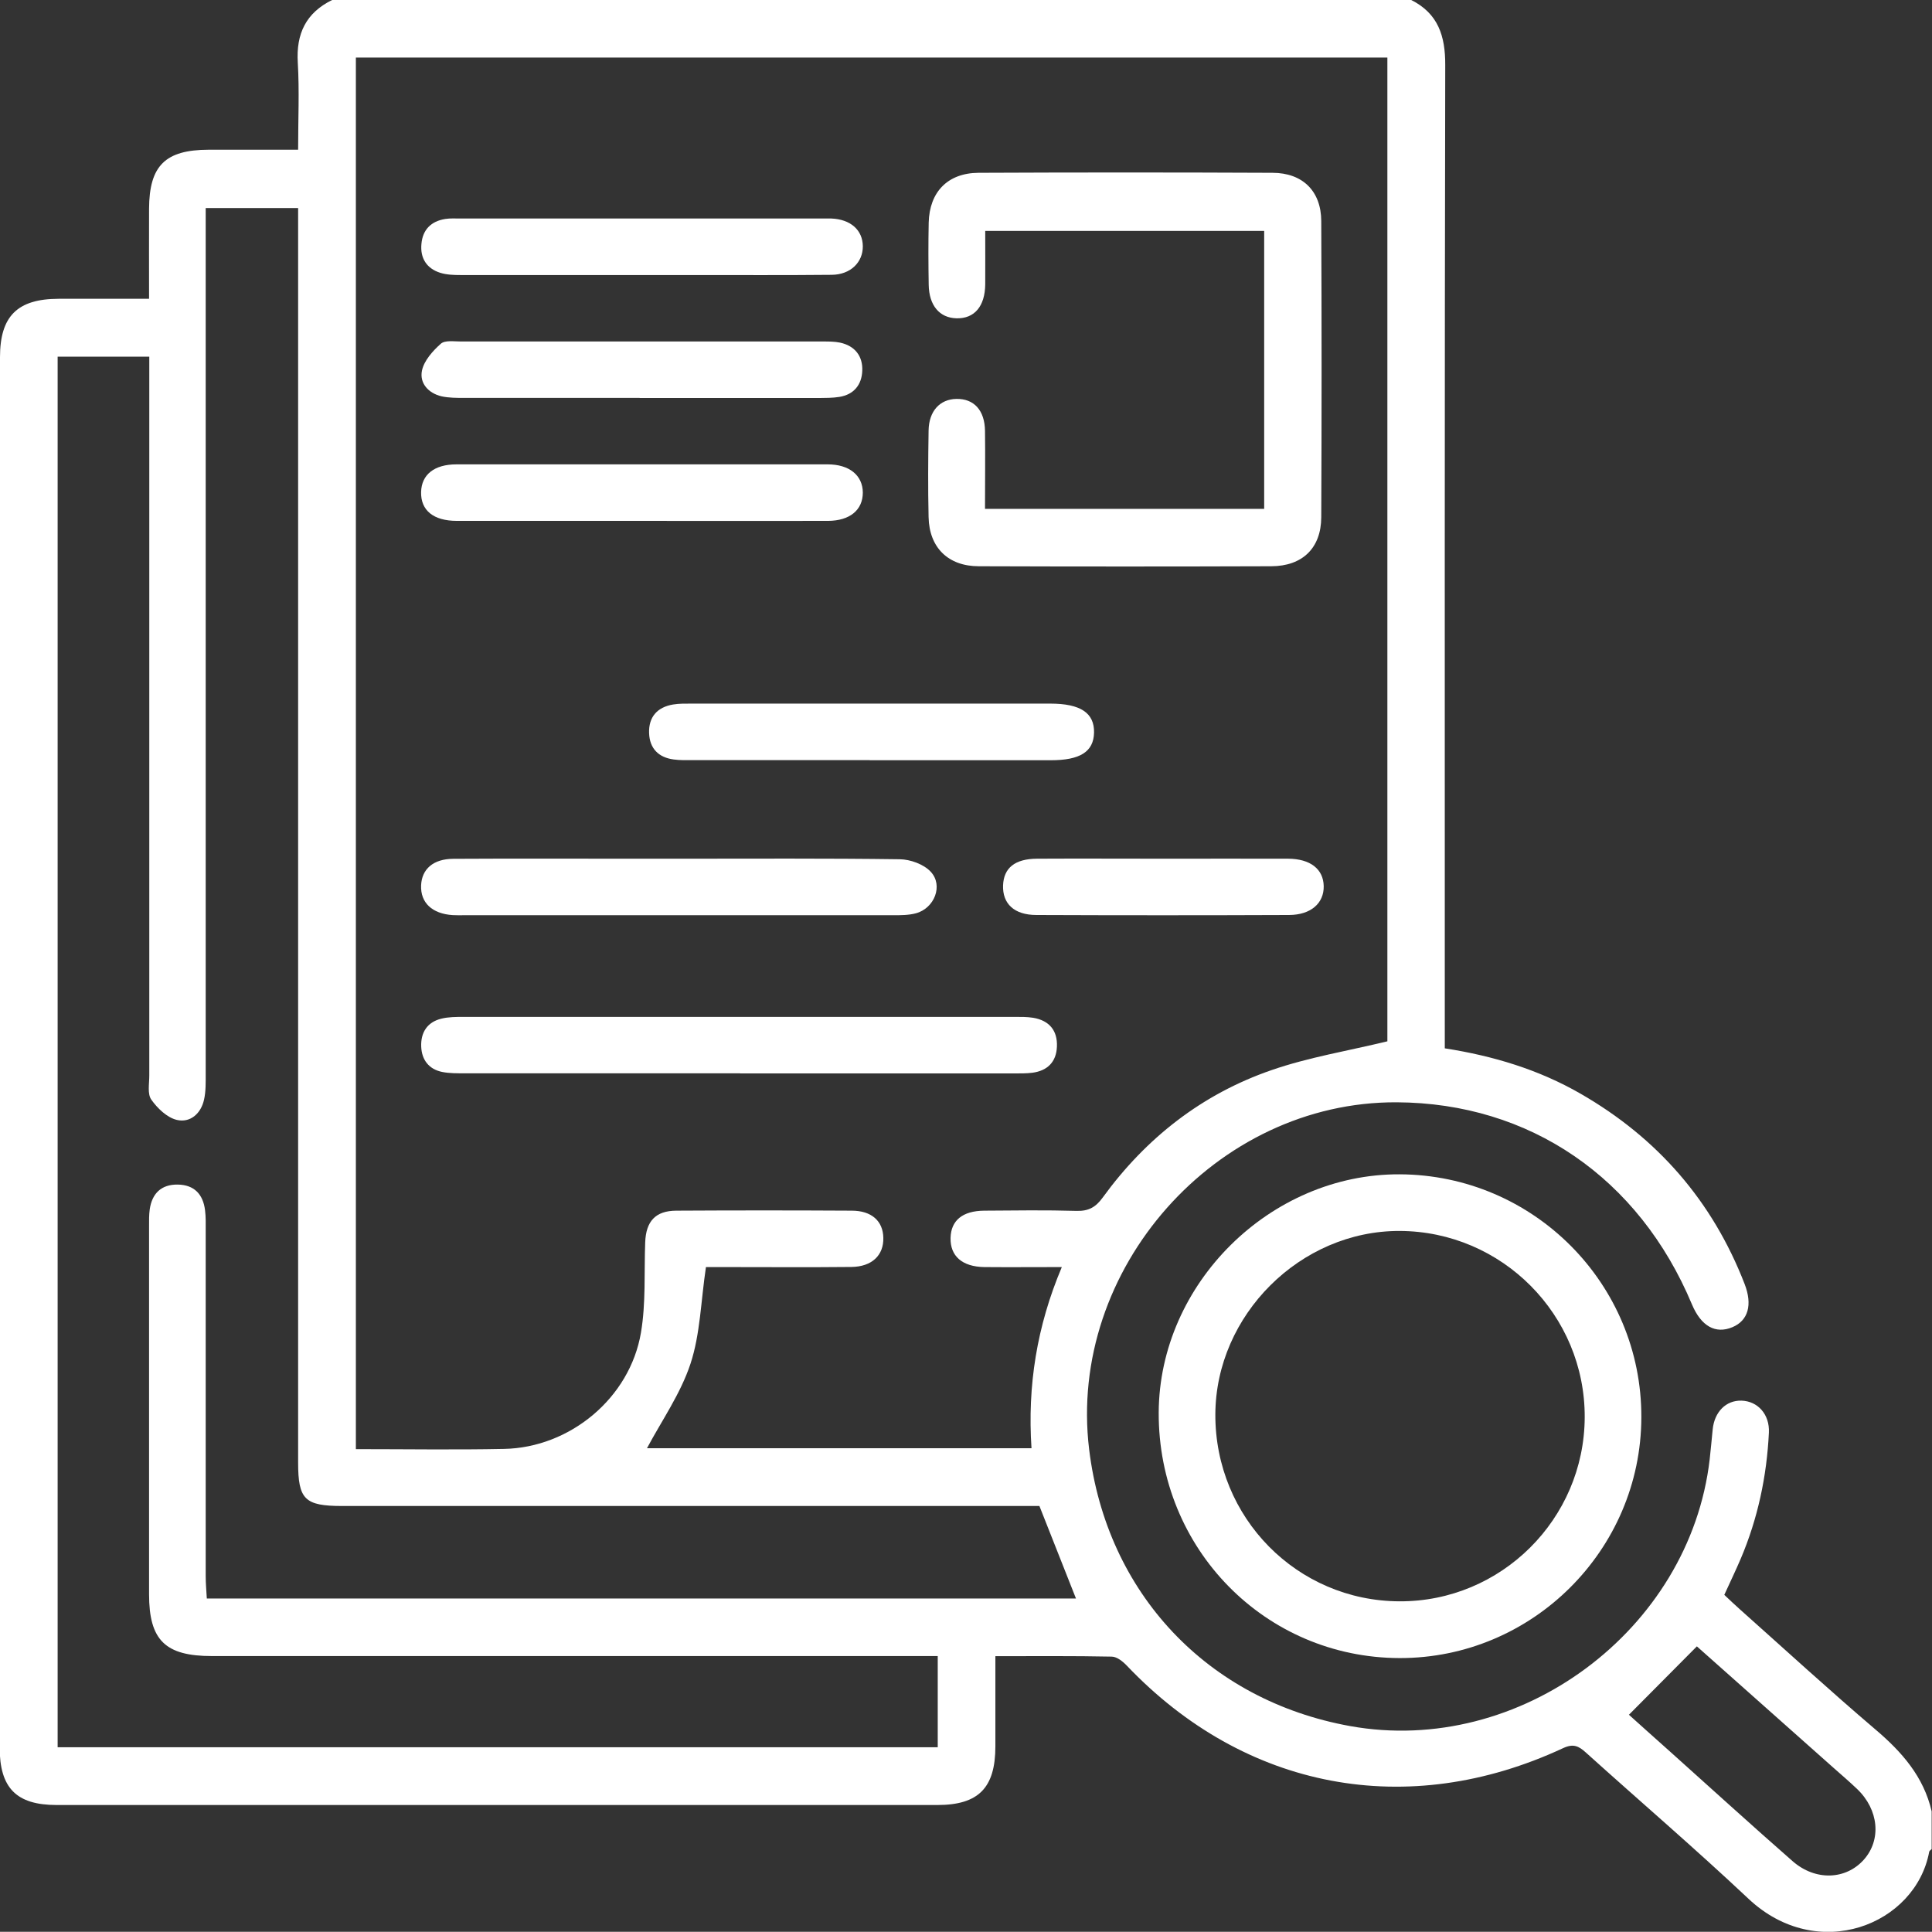 <?xml version="1.0" encoding="UTF-8"?>
<svg id="Layer_2" data-name="Layer 2" xmlns="http://www.w3.org/2000/svg" viewBox="0 0 173.29 173.27">
  <rect x="0" y="0" width="173.29" height="173.27" fill="#333333" stroke="none"/>
  <g id="Layer_1-2" data-name="Layer 1">
    <g>
      <path fill="#ffffff" d="M126.58,0c2.41,1.21,3.06,3.22,3.05,5.83-.06,28.7-.04,57.41-.04,86.11v2.09c4.36,.68,8.43,1.91,12.18,4.07,6.9,3.97,11.83,9.63,14.71,17.06,.73,1.88,.32,3.29-1.09,3.88-1.52,.64-2.81-.09-3.63-2.04-4.76-11.37-14.55-18.07-26.48-18.13-16.21-.08-29.55,14.96-27.59,31.13,1.57,12.91,10.62,22.51,23.41,24.82,15.21,2.74,30.47-8.59,32.25-23.93,.1-.9,.18-1.79,.27-2.69,.16-1.57,1.2-2.61,2.58-2.57,1.45,.04,2.54,1.22,2.46,2.87-.19,3.91-.99,7.7-2.53,11.32-.44,1.03-.93,2.05-1.47,3.23,.44,.41,.91,.87,1.4,1.3,4.04,3.6,8.03,7.26,12.15,10.77,2.38,2.02,4.33,4.23,5.05,7.35v3.38c-.08,.08-.2,.15-.22,.24-1.21,6.55-9.99,10.07-16.21,4.22-4.76-4.48-9.73-8.74-14.59-13.12-.64-.58-1.12-.82-2.04-.39-13.96,6.5-28.54,3.72-39.12-7.39-.36-.38-.89-.81-1.36-.82-3.42-.07-6.84-.04-10.44-.04,0,2.81,0,5.45,0,8.08,0,3.73-1.51,5.27-5.2,5.27-26.33,0-52.67,0-79,0-3.62,0-5.11-1.53-5.11-5.17C0,115.16,0,73.6,0,32.04c0-3.68,1.56-5.23,5.25-5.24,2.64,0,5.27,0,8.12,0,0-2.81-.01-5.45,0-8.08,.02-3.86,1.45-5.28,5.34-5.29,2.63,0,5.27,0,8.03,0,0-2.75,.12-5.29-.03-7.81-.16-2.6,.74-4.47,3.08-5.62H126.58ZM31.92,5.16v124.82c4.5,0,8.89,.07,13.28-.02,5.93-.11,11.3-4.57,12.29-10.43,.45-2.64,.28-5.39,.38-8.09,.07-1.9,.92-2.84,2.79-2.85,5.24-.03,10.49-.03,15.73,0,1.79,0,2.81,.93,2.84,2.43,.04,1.57-1.02,2.6-2.87,2.62-3.83,.04-7.67,.01-11.5,.01-.6,0-1.19,0-1.54,0-.46,3.08-.51,6.02-1.39,8.68-.89,2.69-2.59,5.11-3.9,7.57h34.49c-.37-5.59,.47-10.93,2.72-16.25-2.48,0-4.71,.02-6.95,0-1.99-.03-3.07-.99-3.03-2.62,.04-1.56,1.07-2.42,3.01-2.44,2.76-.02,5.53-.06,8.29,.02,1.08,.03,1.72-.33,2.35-1.2,3.88-5.34,8.91-9.28,15.15-11.43,3.32-1.15,6.84-1.72,10.38-2.58V5.16H31.92ZM5.17,156.72H84.11v-8.18h-2.15c-20.98,0-41.97,0-62.95,0-4.19,0-5.64-1.42-5.64-5.55,0-11,0-22,0-33,0-.51-.01-1.02,.06-1.52,.21-1.43,1.04-2.24,2.51-2.22,1.47,.02,2.27,.86,2.45,2.29,.08,.61,.06,1.24,.06,1.86,0,10.32,0,20.64,0,30.97,0,.65,.06,1.31,.1,2.01H96.51c-1.11-2.8-2.17-5.5-3.28-8.3h-1.96c-20.19,0-40.39,0-60.58,0-3.36,0-3.95-.59-3.95-3.9,0-36.78,0-73.55,0-110.33,0-.72,0-1.44,0-2.19h-8.29v2.5c0,25.04,0,50.09,0,75.13,0,.79,.02,1.6-.15,2.35-.28,1.26-1.25,2.09-2.44,1.81-.88-.21-1.74-1.04-2.29-1.82-.36-.51-.18-1.42-.18-2.15,0-20.76,0-41.51,0-62.27,0-.71,0-1.42,0-2.22H5.17v124.75Zm140.93-2.92c1.05,.95,2.39,2.14,3.73,3.34,3.65,3.27,7.27,6.57,10.96,9.8,2.05,1.79,4.77,1.67,6.38-.13,1.6-1.79,1.35-4.49-.6-6.35-.69-.66-1.42-1.28-2.14-1.92-4.16-3.7-8.32-7.4-12.23-10.87-2.08,2.09-4.05,4.07-6.09,6.13Z"/>
      <path fill="#ffffff" d="M125.53,148.72c-12.06-.03-21.65-9.81-21.6-22.02,.05-11.57,10.01-21.42,21.61-21.37,12.01,.05,21.72,9.81,21.68,21.8-.03,11.91-9.79,21.62-21.69,21.59Zm0-5.09c9.11,.04,16.57-7.37,16.61-16.5,.04-9.18-7.41-16.69-16.6-16.72-8.9-.03-16.5,7.54-16.53,16.46-.03,9.26,7.33,16.73,16.52,16.76Z"/>
      <path fill="#ffffff" d="M113.39,45.64V20.71h-25.02c0,1.56,.01,3.18,0,4.79-.02,1.98-.97,3.09-2.58,3.05-1.52-.04-2.46-1.15-2.49-3.01-.03-1.86-.04-3.72,0-5.58,.07-2.75,1.71-4.44,4.46-4.46,8.8-.04,17.6-.04,26.39,0,2.7,.01,4.35,1.65,4.36,4.33,.04,8.85,.04,17.71,0,26.56-.01,2.77-1.69,4.39-4.48,4.4-8.74,.03-17.48,.03-26.23,0-2.75,0-4.45-1.67-4.51-4.4-.06-2.59-.04-5.19,0-7.78,.03-1.74,1.01-2.8,2.49-2.83,1.58-.03,2.55,1.02,2.57,2.88,.03,2.3,0,4.59,0,6.98h25.02Z"/>
      <path fill="#ffffff" d="M66.39,96.27c-8.23,0-16.46,0-24.7,0-.67,0-1.36,.01-2.02-.12-1.2-.24-1.84-1.08-1.89-2.27-.05-1.27,.54-2.2,1.8-2.51,.64-.16,1.34-.16,2.01-.16,16.46,0,32.93,0,49.39,0,.56,0,1.13-.01,1.69,.08,1.43,.24,2.19,1.13,2.13,2.58-.05,1.38-.85,2.17-2.2,2.35-.56,.07-1.12,.06-1.69,.06-8.18,0-16.35,0-24.53,0Z"/>
      <path fill="#ffffff" d="M60.93,77.02c6.59,0,13.18-.04,19.77,.05,.95,.01,2.16,.45,2.78,1.12,1.15,1.23,.33,3.29-1.34,3.73-.64,.17-1.34,.17-2.01,.17-12.84,0-25.68,0-38.52,0-.34,0-.68,.01-1.01-.01-1.84-.12-2.89-1.11-2.83-2.66,.06-1.47,1.09-2.38,2.89-2.39,5.29-.03,10.59-.01,15.88-.01,1.46,0,2.93,0,4.39,0Z"/>
      <path fill="#ffffff" d="M78.01,68.18c-5.3,0-10.6,0-15.9,0-.56,0-1.13,.02-1.69-.06-1.36-.18-2.15-.99-2.2-2.36-.05-1.45,.73-2.33,2.15-2.57,.55-.09,1.12-.08,1.69-.08,10.71,0,21.43,0,32.14,0,2.72,0,3.97,.84,3.93,2.61-.04,1.7-1.24,2.47-3.88,2.47-5.41,0-10.83,0-16.24,0Z"/>
      <path fill="#ffffff" d="M57.54,46.72c-5.52,0-11.04,0-16.56,0-2.1,0-3.25-.94-3.21-2.59,.04-1.56,1.18-2.48,3.18-2.48,11.09,0,22.19,0,33.28,0,1.96,0,3.15,.99,3.16,2.53,0,1.56-1.16,2.53-3.12,2.54-5.58,.01-11.15,0-16.73,0Z"/>
      <path fill="#ffffff" d="M57.54,24.67c-5.41,0-10.81,0-16.22,0-.61,0-1.25-.02-1.83-.2-1.23-.39-1.81-1.32-1.69-2.59,.11-1.28,.87-2.04,2.14-2.24,.44-.07,.9-.04,1.35-.04,10.87,0,21.74,0,32.6,0,.23,0,.45,0,.68,0,1.72,.07,2.81,1.03,2.82,2.49,.01,1.44-1.1,2.54-2.78,2.56-4.11,.04-8.22,.02-12.33,.02-1.58,0-3.15,0-4.73,0Z"/>
      <path fill="#ffffff" d="M57.37,35.69c-5.25,0-10.49,0-15.74,0-.67,0-1.37,0-2.02-.14-1.19-.28-2-1.18-1.76-2.32,.19-.89,.97-1.76,1.69-2.4,.37-.33,1.19-.2,1.8-.2,10.83,0,21.66,0,32.49,0,.51,0,1.02,0,1.51,.1,1.35,.29,2.06,1.22,2,2.54-.05,1.24-.75,2.12-2.05,2.33-.61,.1-1.24,.09-1.85,.1-5.36,0-10.72,0-16.08,0Z"/>
      <path fill="#ffffff" d="M104.36,77.02c3.72,0,7.44-.01,11.17,0,2,.01,3.17,.93,3.2,2.46,.03,1.53-1.15,2.58-3.1,2.59-7.56,.03-15.11,.03-22.67,0-2,0-3.05-1.02-2.99-2.66,.06-1.56,1.06-2.38,3.06-2.39,3.78-.02,7.56,0,11.33,0Z"/>
    </g>
  </g>
</svg>